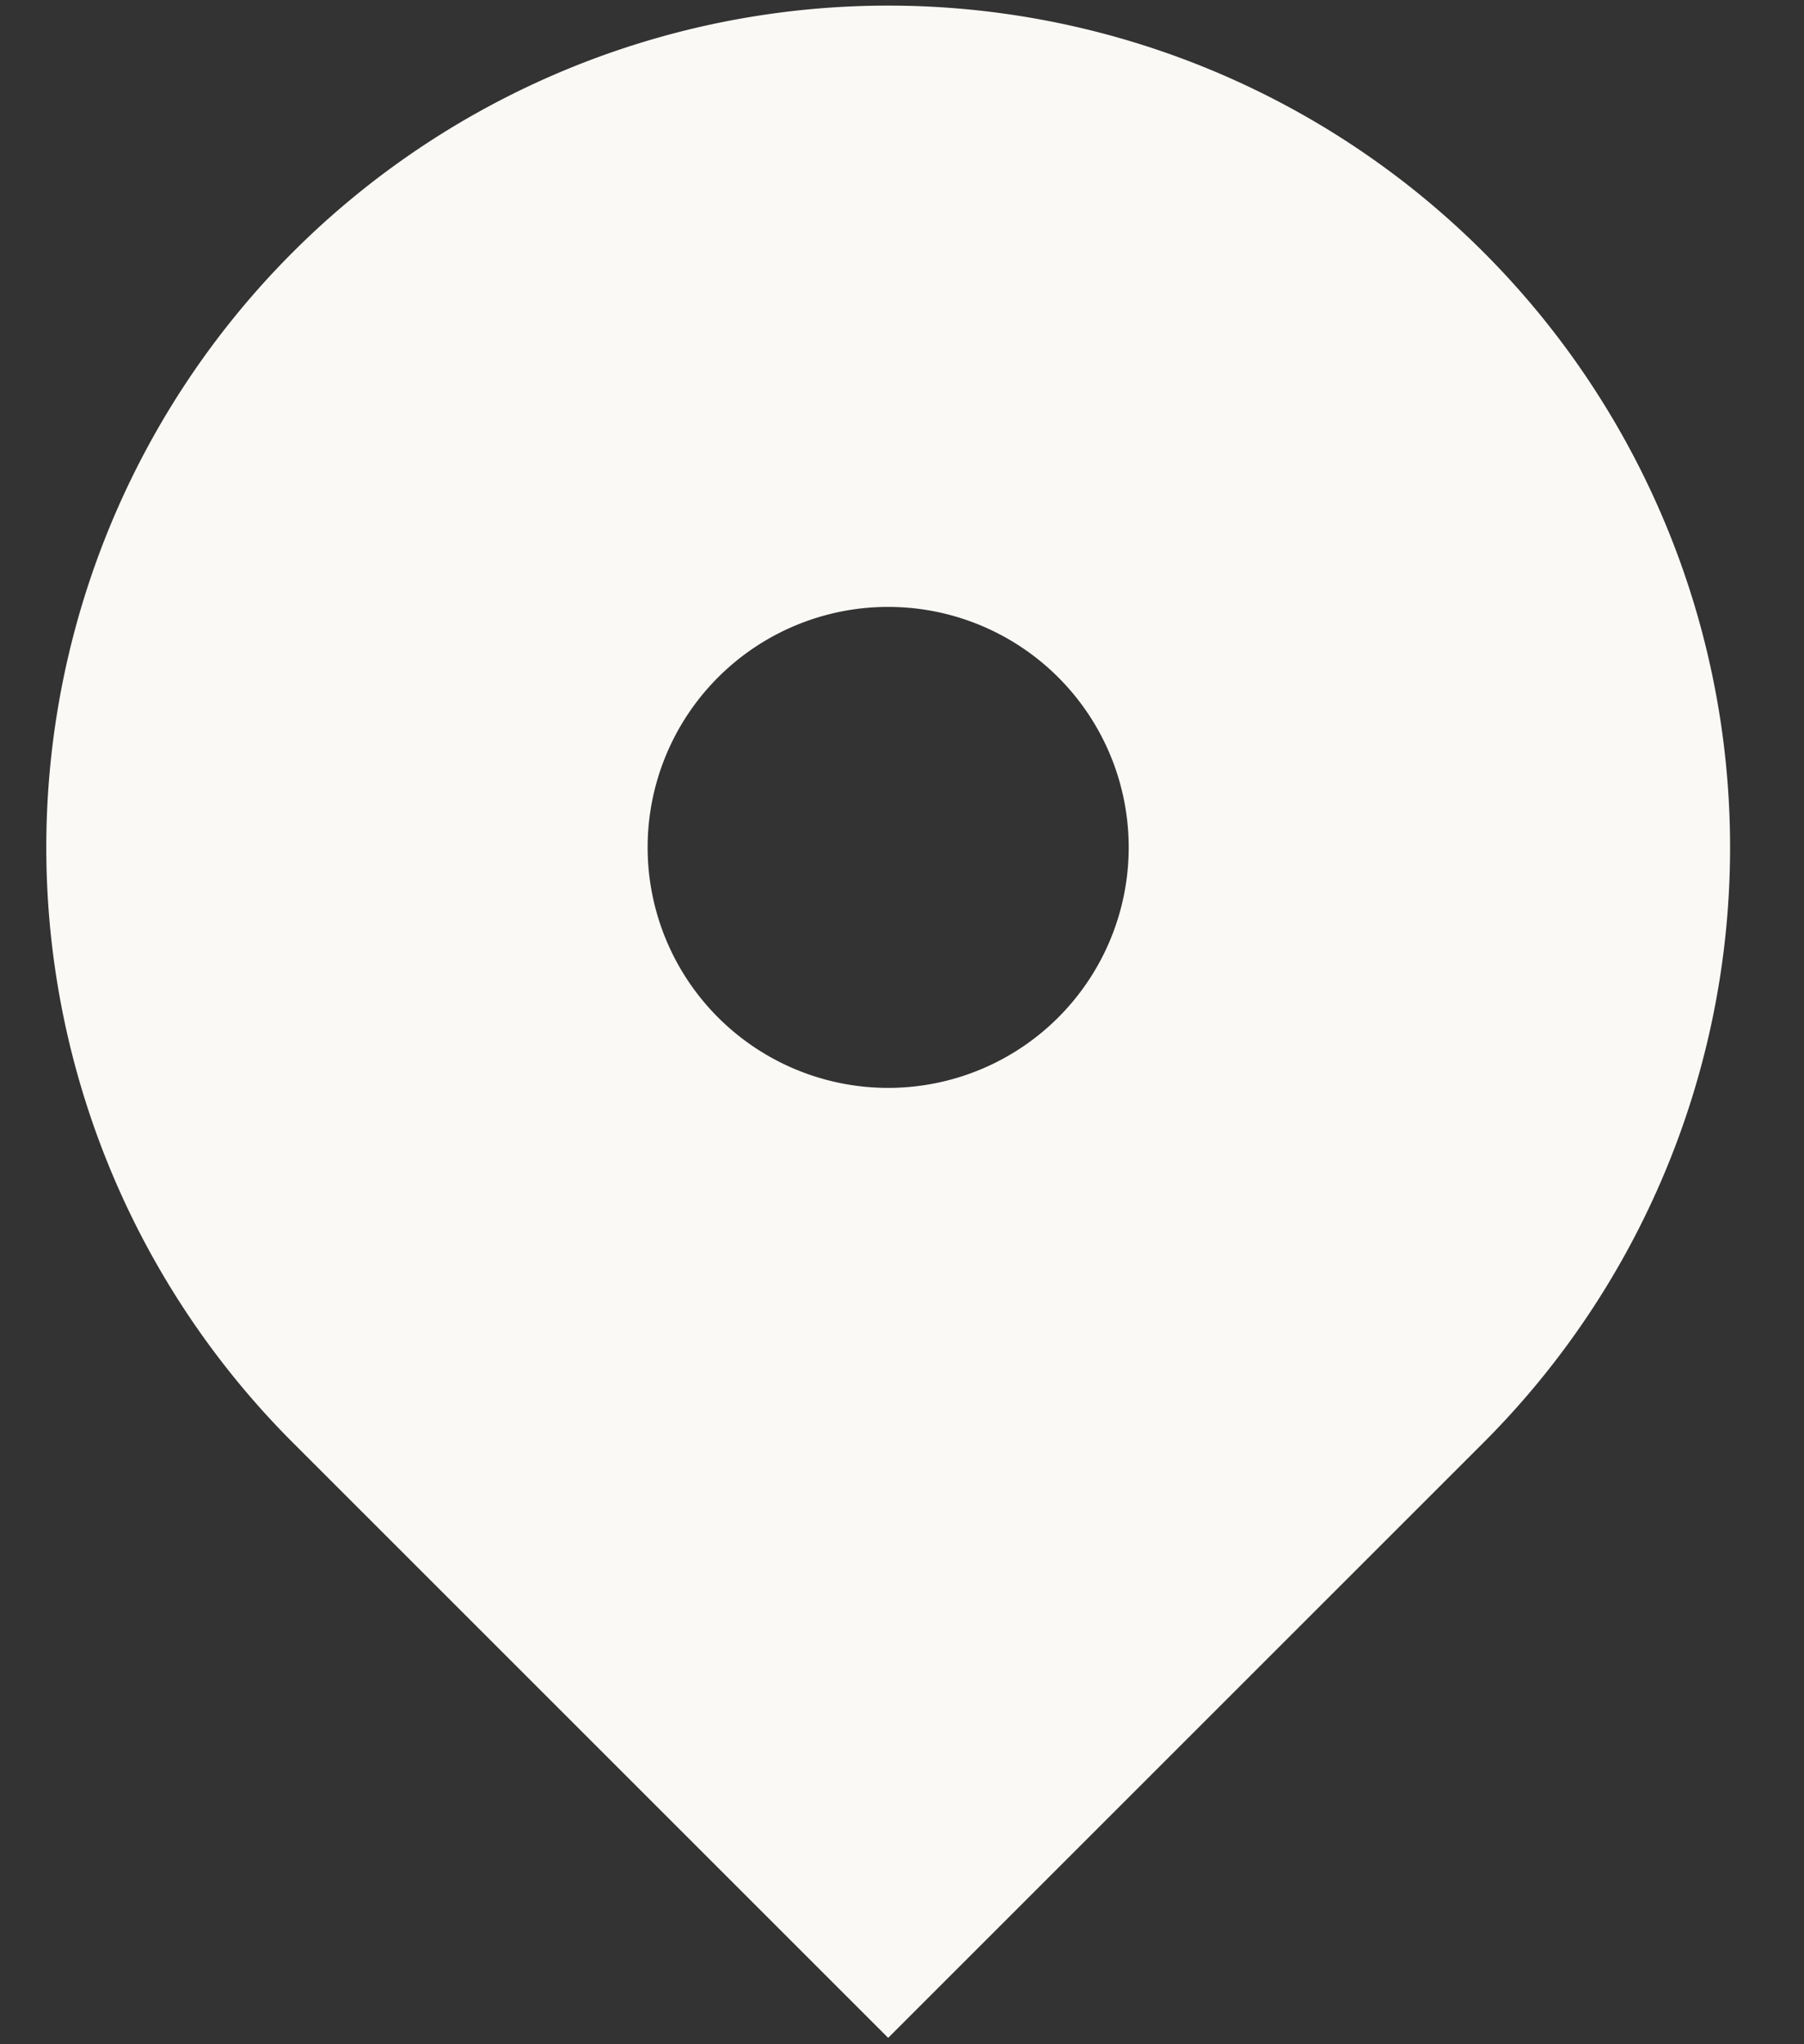 <svg width="15" height="17" viewBox="0 0 15 17" fill="none" xmlns="http://www.w3.org/2000/svg"><rect x="0" y="0" width="15" height="17" fill="#333333" stroke="none"/><path fill-rule="evenodd" clip-rule="evenodd" d="M2.435 2.097a7 7 0 119.9 9.9l-4.95 4.95-4.95-4.95a7.001 7.001 0 010-9.9zm4.95 6.95a2 2 0 100-4 2 2 0 000 4z" fill="#FAF9F6"/></svg>